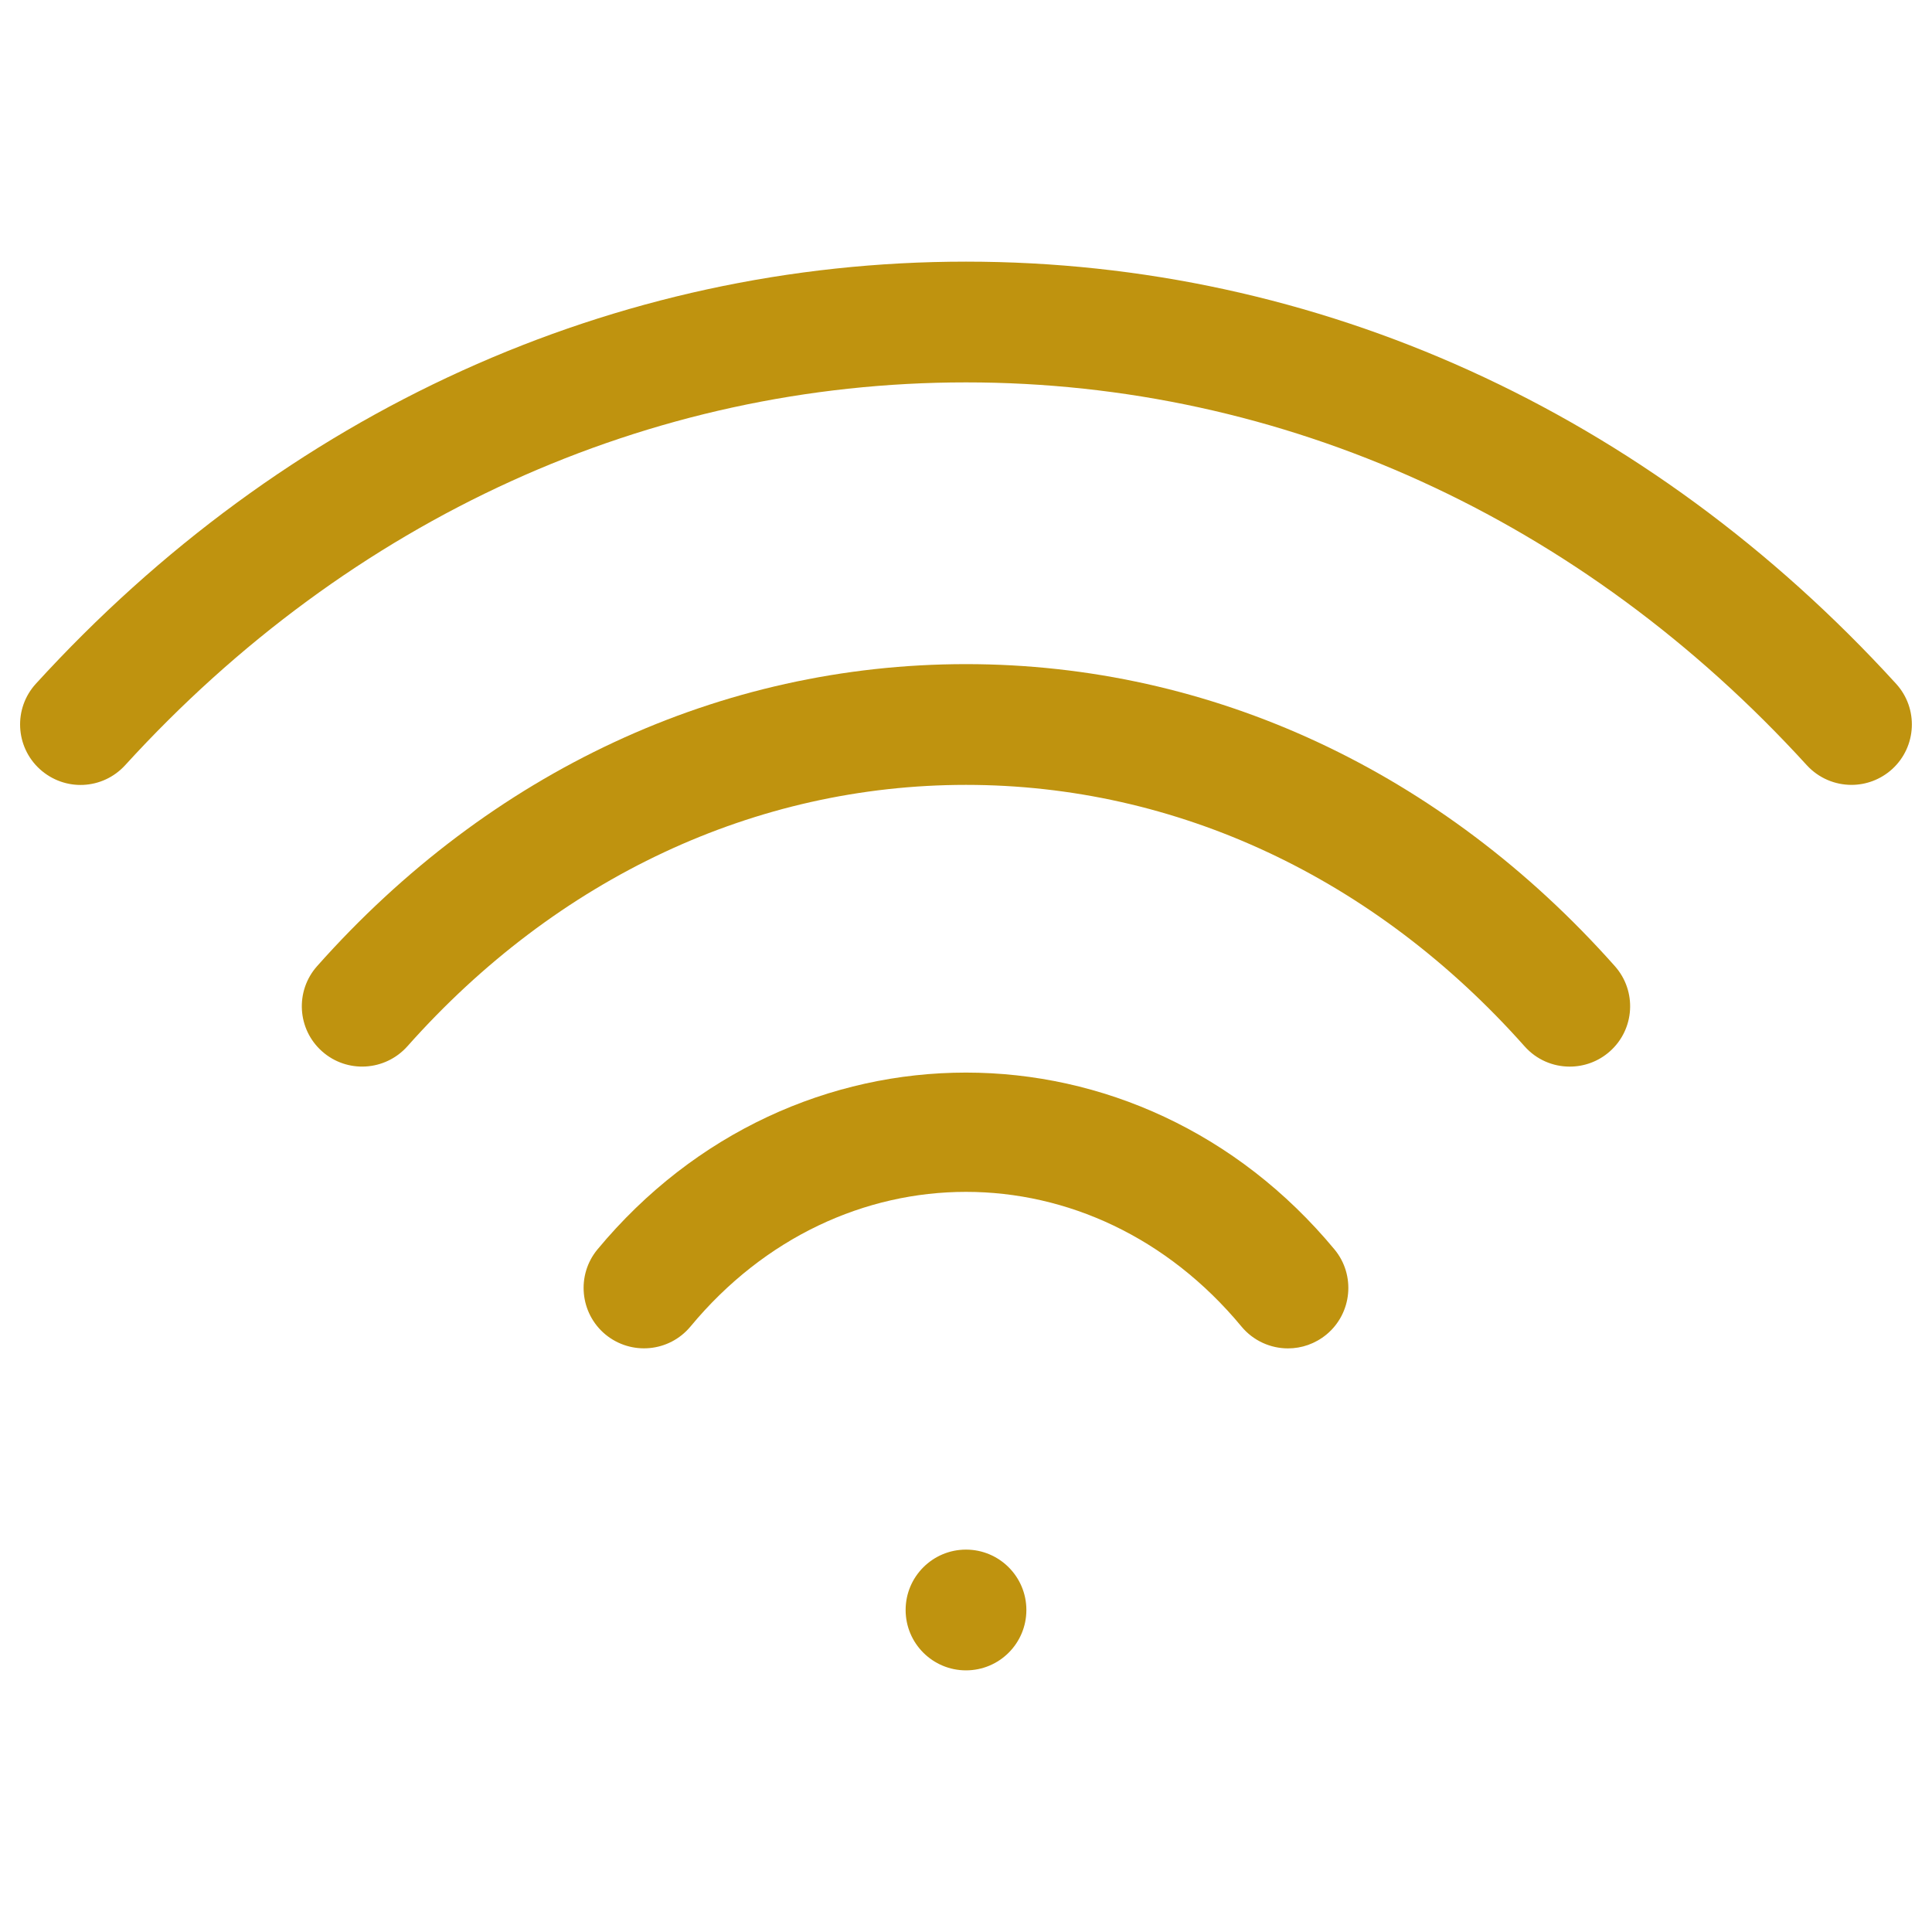 <svg width="40" height="40" viewBox="0 0 40 40" fill="none" xmlns="http://www.w3.org/2000/svg">
<path d="M12.369 25.869C11.93 26.4 12.005 27.189 12.535 27.629C13.066 28.066 13.851 27.998 14.296 27.464C17.376 23.747 22.623 23.747 25.703 27.464C25.95 27.762 26.308 27.917 26.666 27.917C26.949 27.917 27.229 27.822 27.464 27.629C27.994 27.189 28.069 26.4 27.63 25.869C23.58 20.986 16.419 20.986 12.369 25.869Z" fill="#BF930F"/>
<path d="M20 13.75C14.918 13.75 10.146 15.97 6.565 20.003C6.106 20.519 6.152 21.31 6.669 21.768C7.184 22.225 7.972 22.179 8.434 21.663C11.536 18.172 15.641 16.25 20 16.25C24.358 16.25 28.463 18.172 31.565 21.663C31.813 21.942 32.154 22.083 32.499 22.083C32.796 22.083 33.092 21.979 33.33 21.768C33.847 21.31 33.893 20.519 33.434 20.003C29.853 15.97 25.081 13.75 20 13.75Z" fill="#BF930F"/>
<path d="M39.257 14.157C34.114 8.52 27.278 5.417 20 5.417C12.721 5.417 5.885 8.52 0.742 14.157C0.276 14.668 0.315 15.459 0.823 15.923C1.341 16.393 2.125 16.352 2.591 15.843C7.252 10.731 13.434 7.917 20 7.917C26.565 7.917 32.747 10.731 37.408 15.843C37.656 16.113 37.994 16.25 38.333 16.25C38.632 16.25 38.935 16.142 39.176 15.923C39.684 15.459 39.723 14.668 39.257 14.157Z" fill="#BF930F"/>
<path d="M20 34.583C20.69 34.583 21.25 34.024 21.25 33.333C21.25 32.643 20.69 32.083 20 32.083C19.31 32.083 18.75 32.643 18.75 33.333C18.75 34.024 19.31 34.583 20 34.583Z" fill="#BF930F"/>
</svg>
